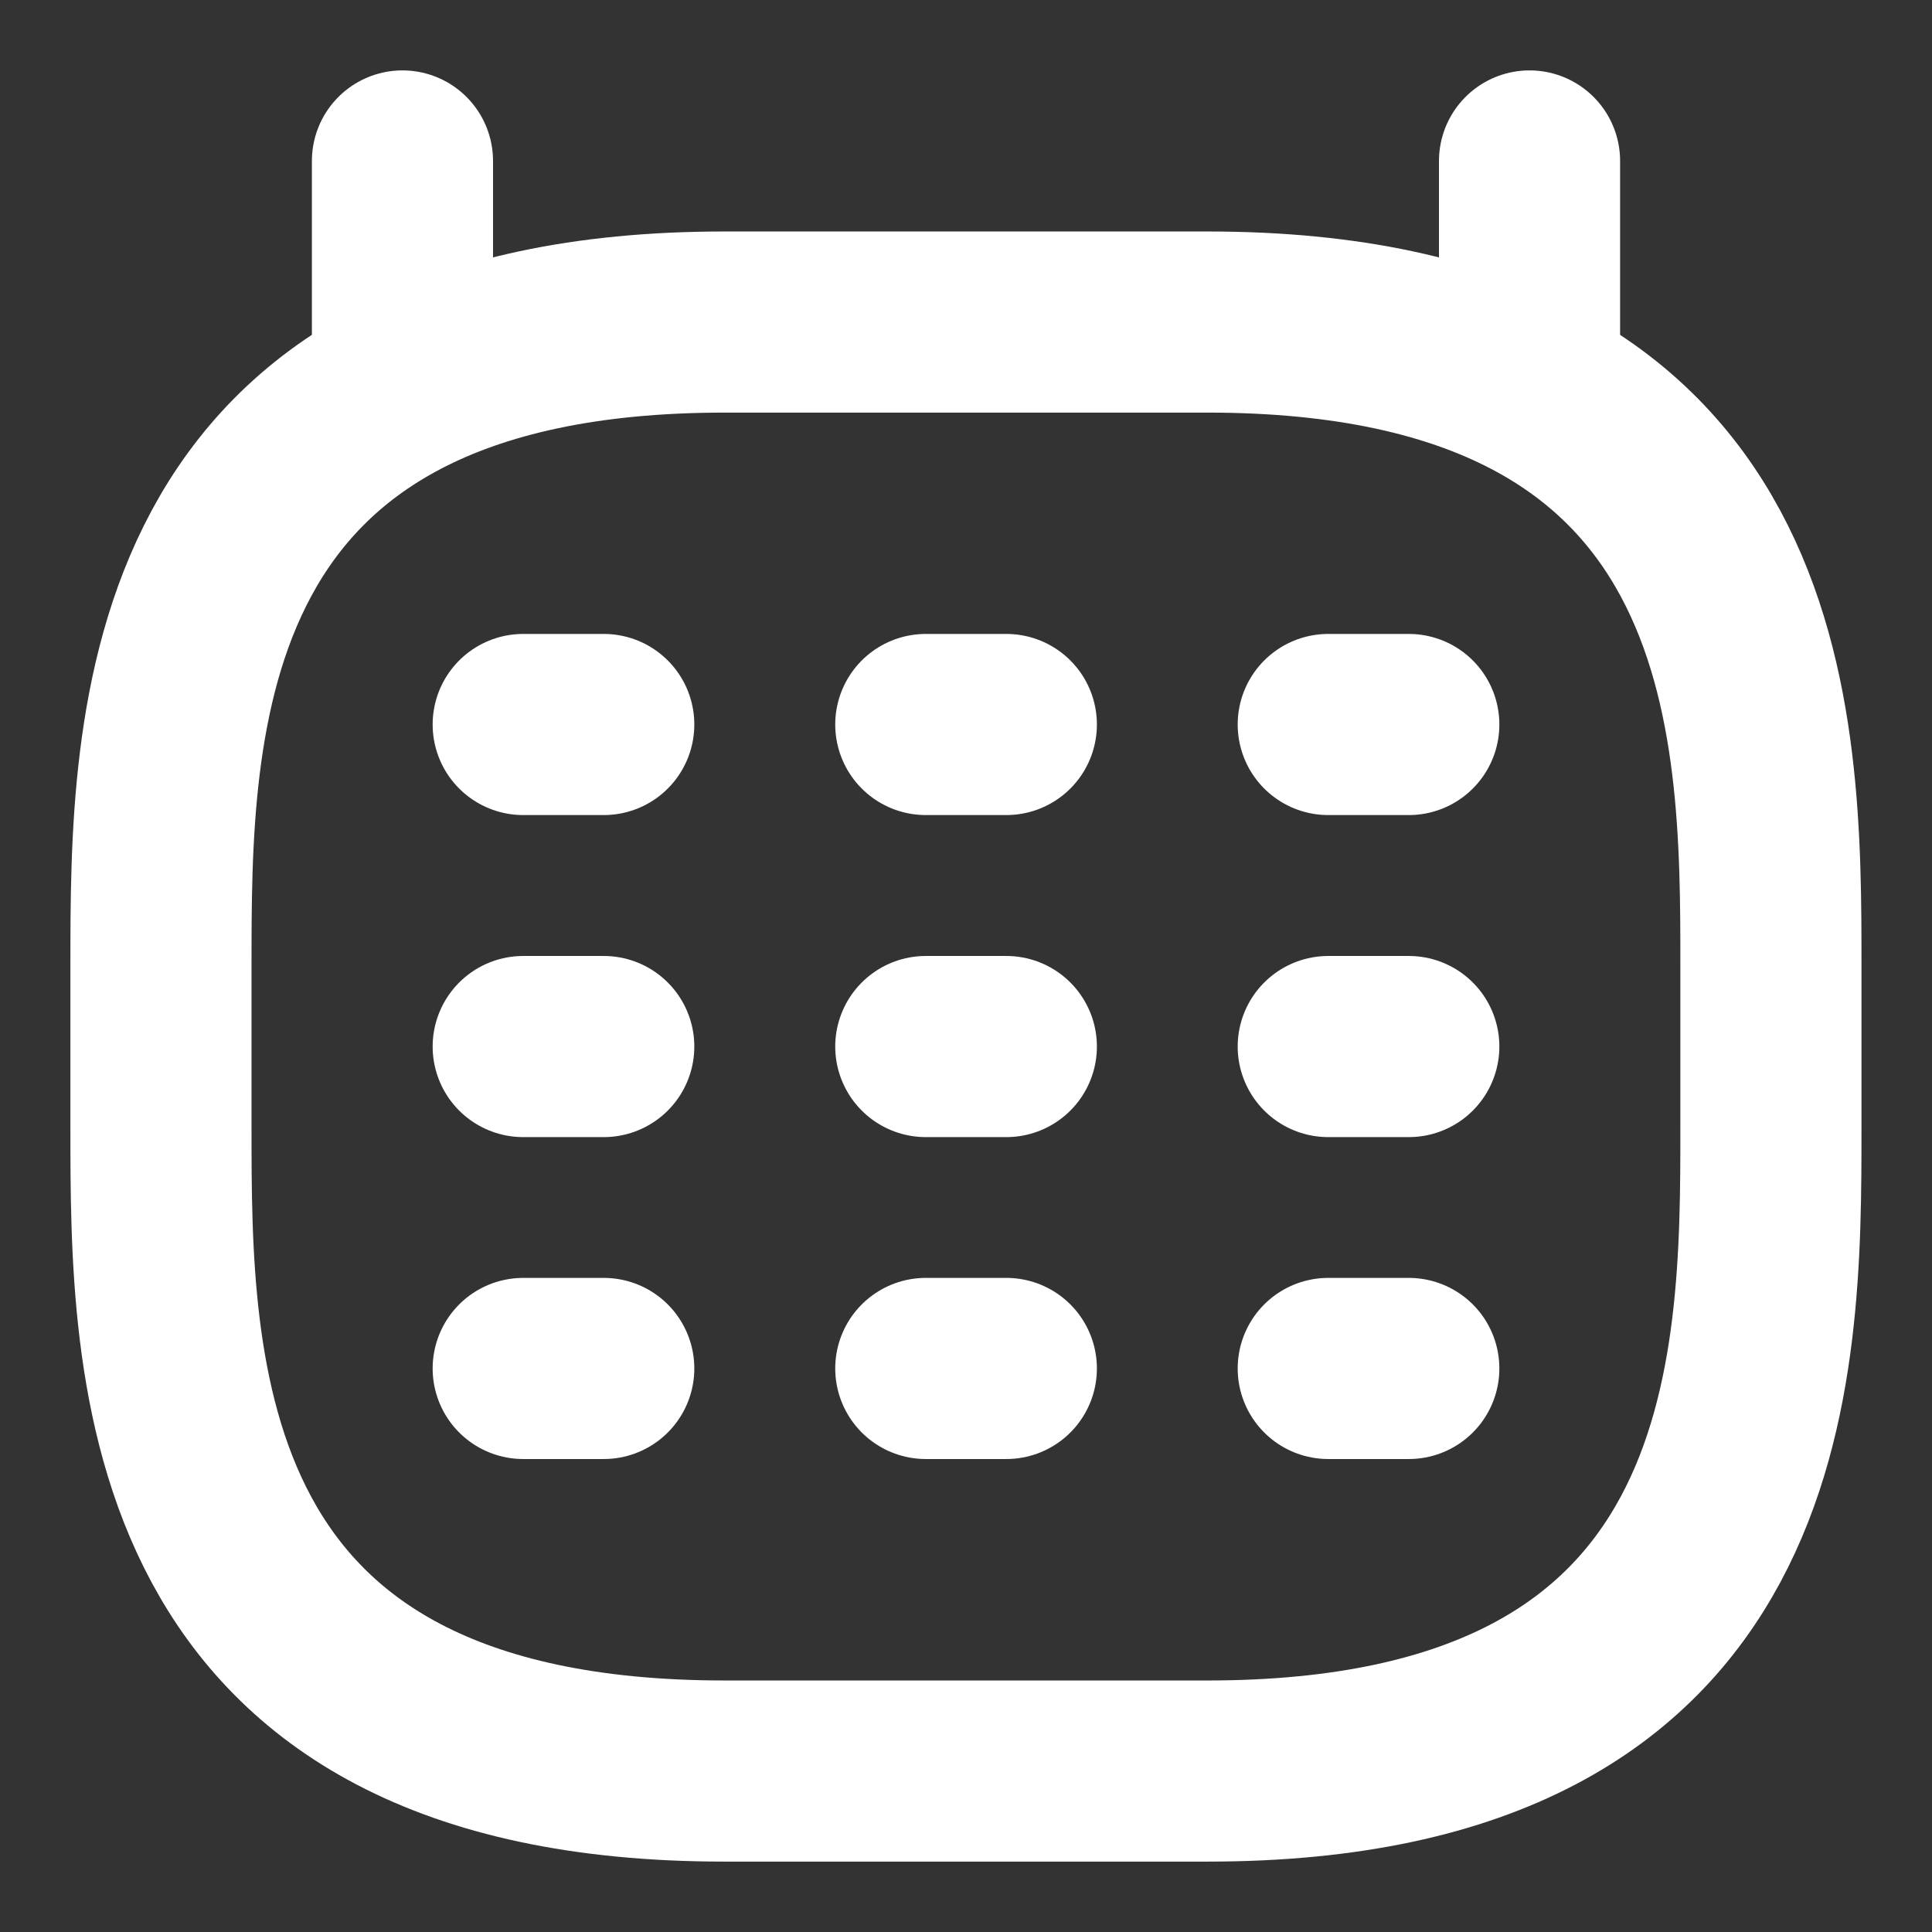 <svg width="16" height="16" viewBox="0 0 16 16" fill="none" xmlns="http://www.w3.org/2000/svg">
<rect x="0" y="0" width="16" height="16" fill="#333333" stroke="none"/>
<path d="M1.333 8V9.333C1.333 11.333 1.333 14.667 6 14.667H10C14.666 14.667 14.666 11.333 14.666 9.333V8C14.666 6 14.666 2.667 10 2.667H6C1.333 2.667 1.333 6 1.333 8Z" stroke="white" stroke-width="1.5" stroke-linecap="round"/>
<path d="M3.333 1.333V3" stroke="white" stroke-width="1.5" stroke-linecap="round"/>
<path d="M12.667 1.333V3" stroke="white" stroke-width="1.5" stroke-linecap="round"/>
<path d="M4.333 11.333H5" stroke="white" stroke-width="1.5" stroke-linecap="round" stroke-linejoin="round"/>
<path d="M4.333 8.667H5" stroke="white" stroke-width="1.5" stroke-linecap="round" stroke-linejoin="round"/>
<path d="M4.333 6H5" stroke="white" stroke-width="1.5" stroke-linecap="round" stroke-linejoin="round"/>
<path d="M7.667 11.333H8.334" stroke="white" stroke-width="1.5" stroke-linecap="round" stroke-linejoin="round"/>
<path d="M7.667 8.667H8.334" stroke="white" stroke-width="1.5" stroke-linecap="round" stroke-linejoin="round"/>
<path d="M7.667 6H8.334" stroke="white" stroke-width="1.5" stroke-linecap="round" stroke-linejoin="round"/>
<path d="M11 11.333H11.667" stroke="white" stroke-width="1.5" stroke-linecap="round" stroke-linejoin="round"/>
<path d="M11 8.667H11.667" stroke="white" stroke-width="1.5" stroke-linecap="round" stroke-linejoin="round"/>
<path d="M11 6H11.667" stroke="white" stroke-width="1.5" stroke-linecap="round" stroke-linejoin="round"/>
</svg>
